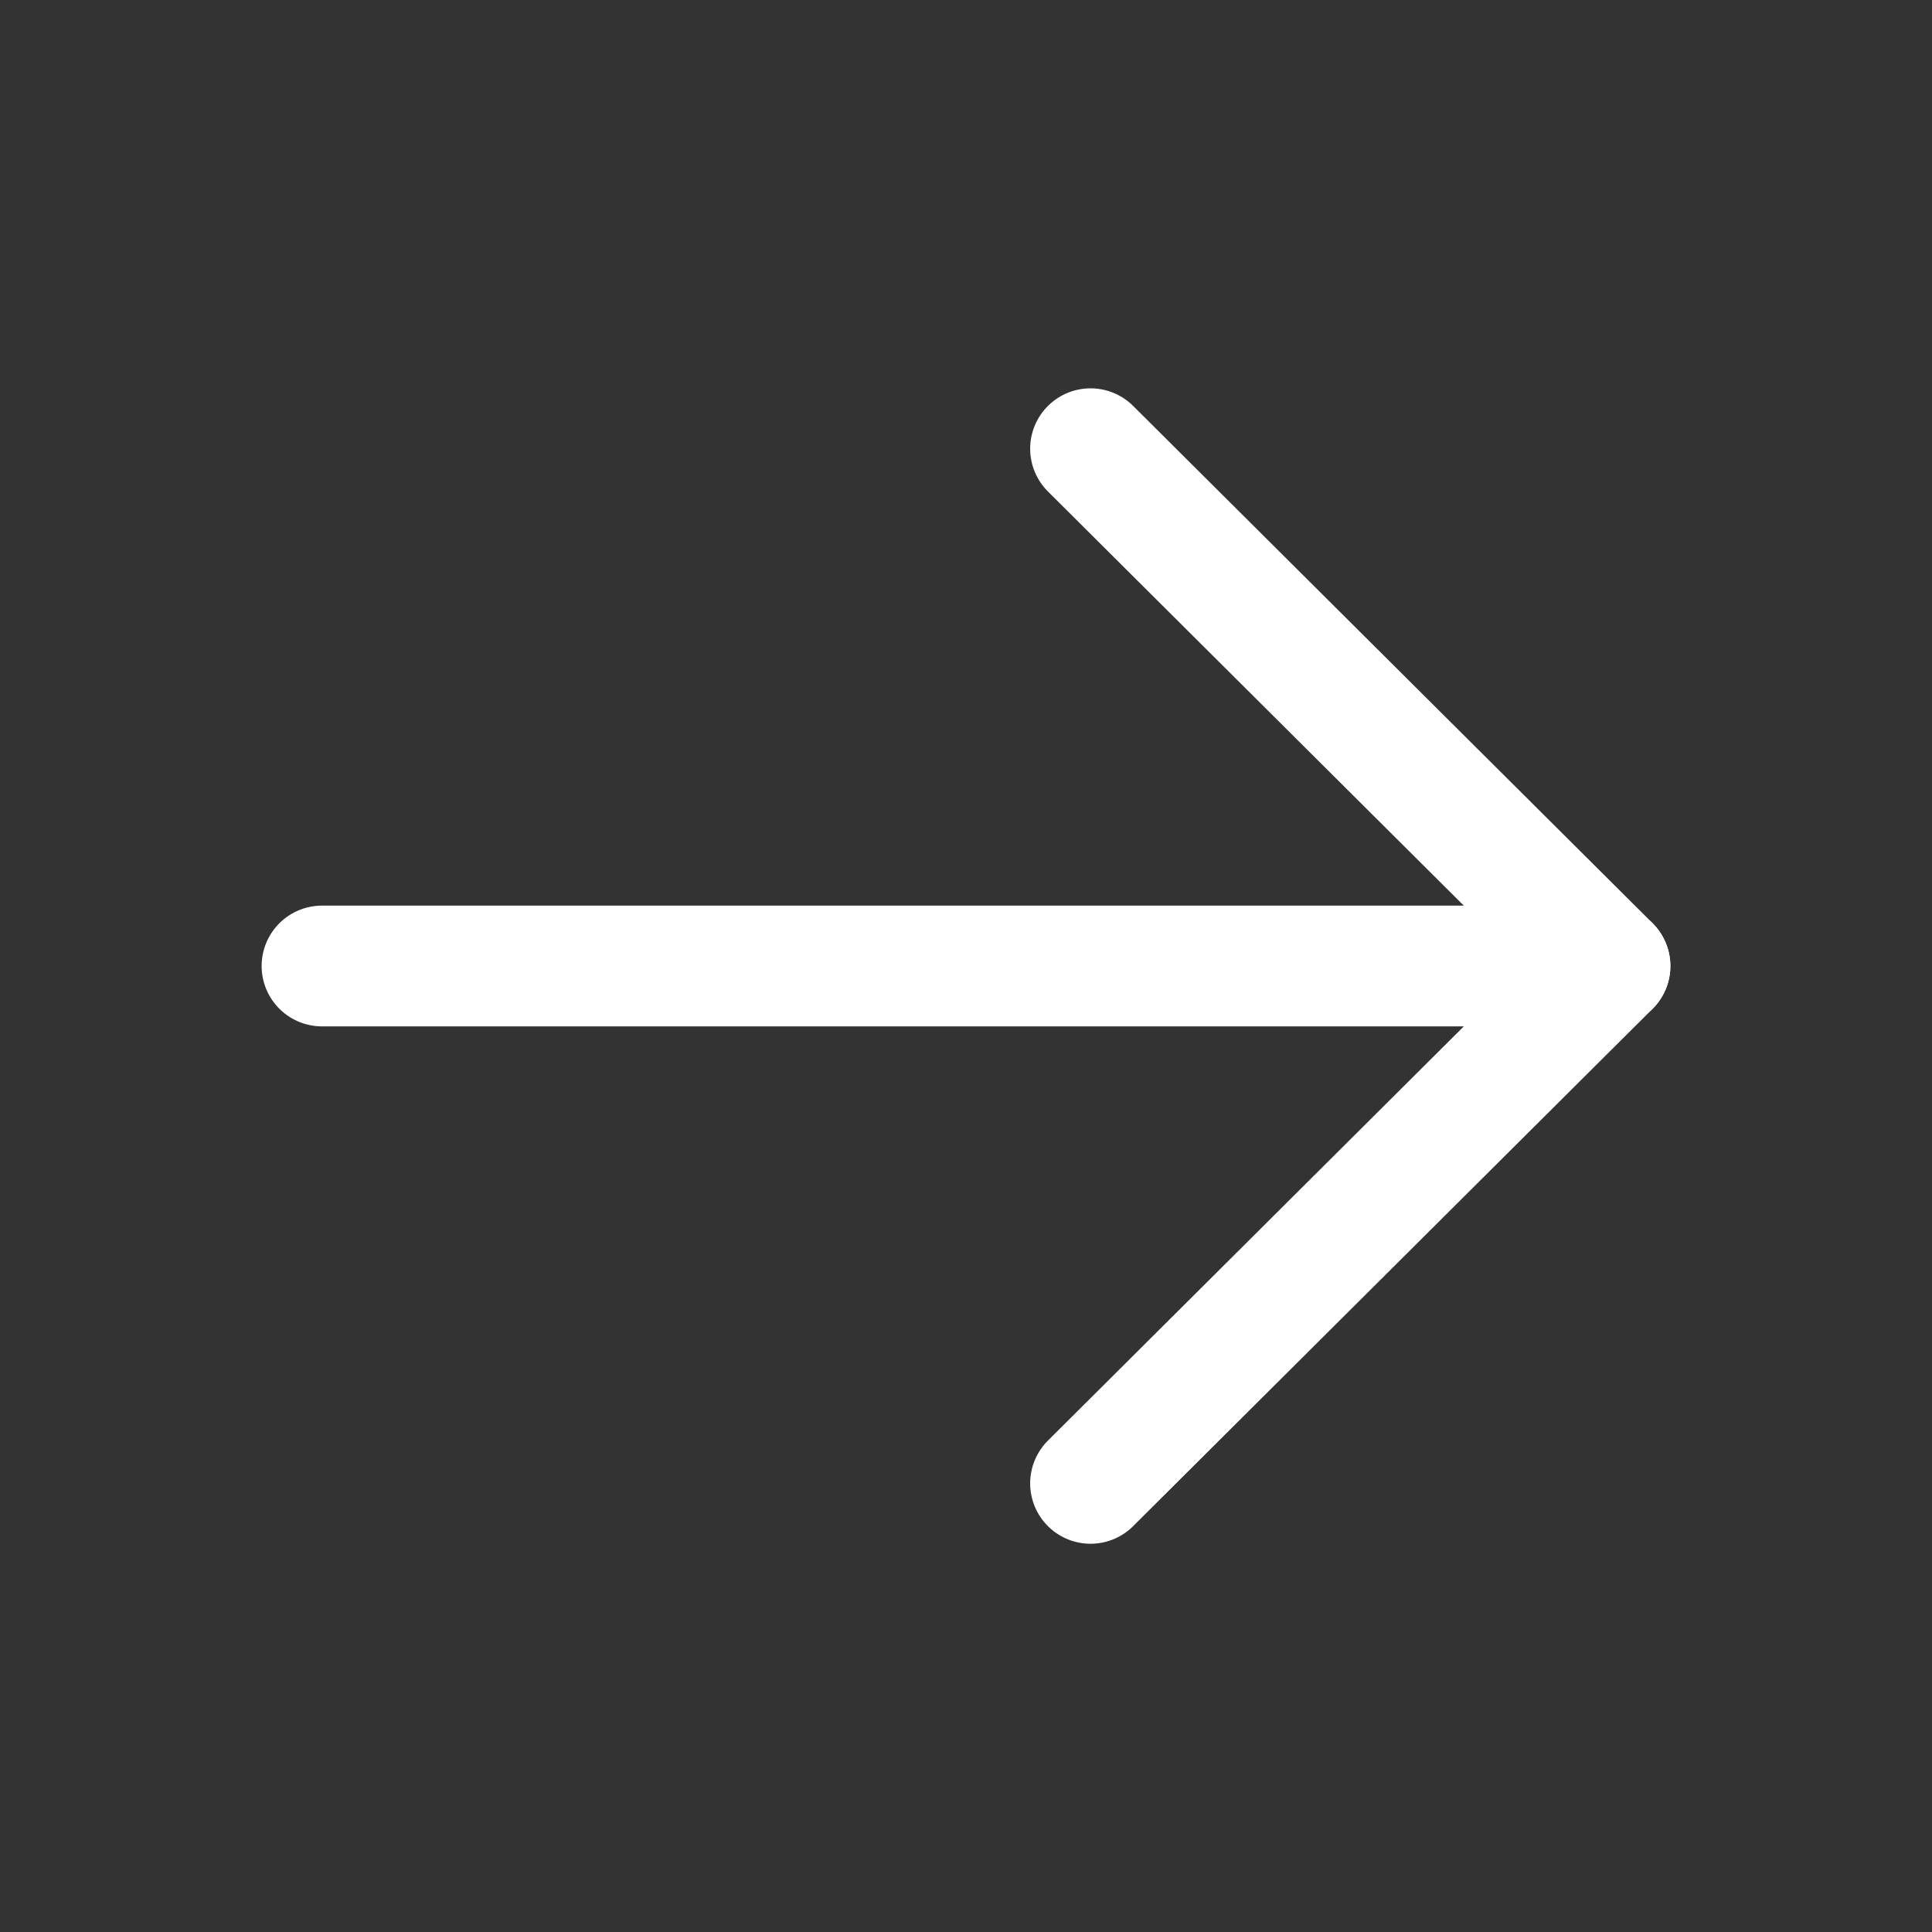 <svg width="24" height="24" viewBox="0 0 24 24" fill="none" xmlns="http://www.w3.org/2000/svg">
<rect x="0" y="0" width="24" height="24" fill="#333333" stroke="none"/>
<path d="M13.547 5.574L20 12L13.547 18.427" stroke="white" stroke-width="1.5" stroke-linecap="round" stroke-linejoin="round"/>
<path d="M20 12H4" stroke="white" stroke-width="1.5" stroke-linecap="round" stroke-linejoin="round"/>
</svg>
